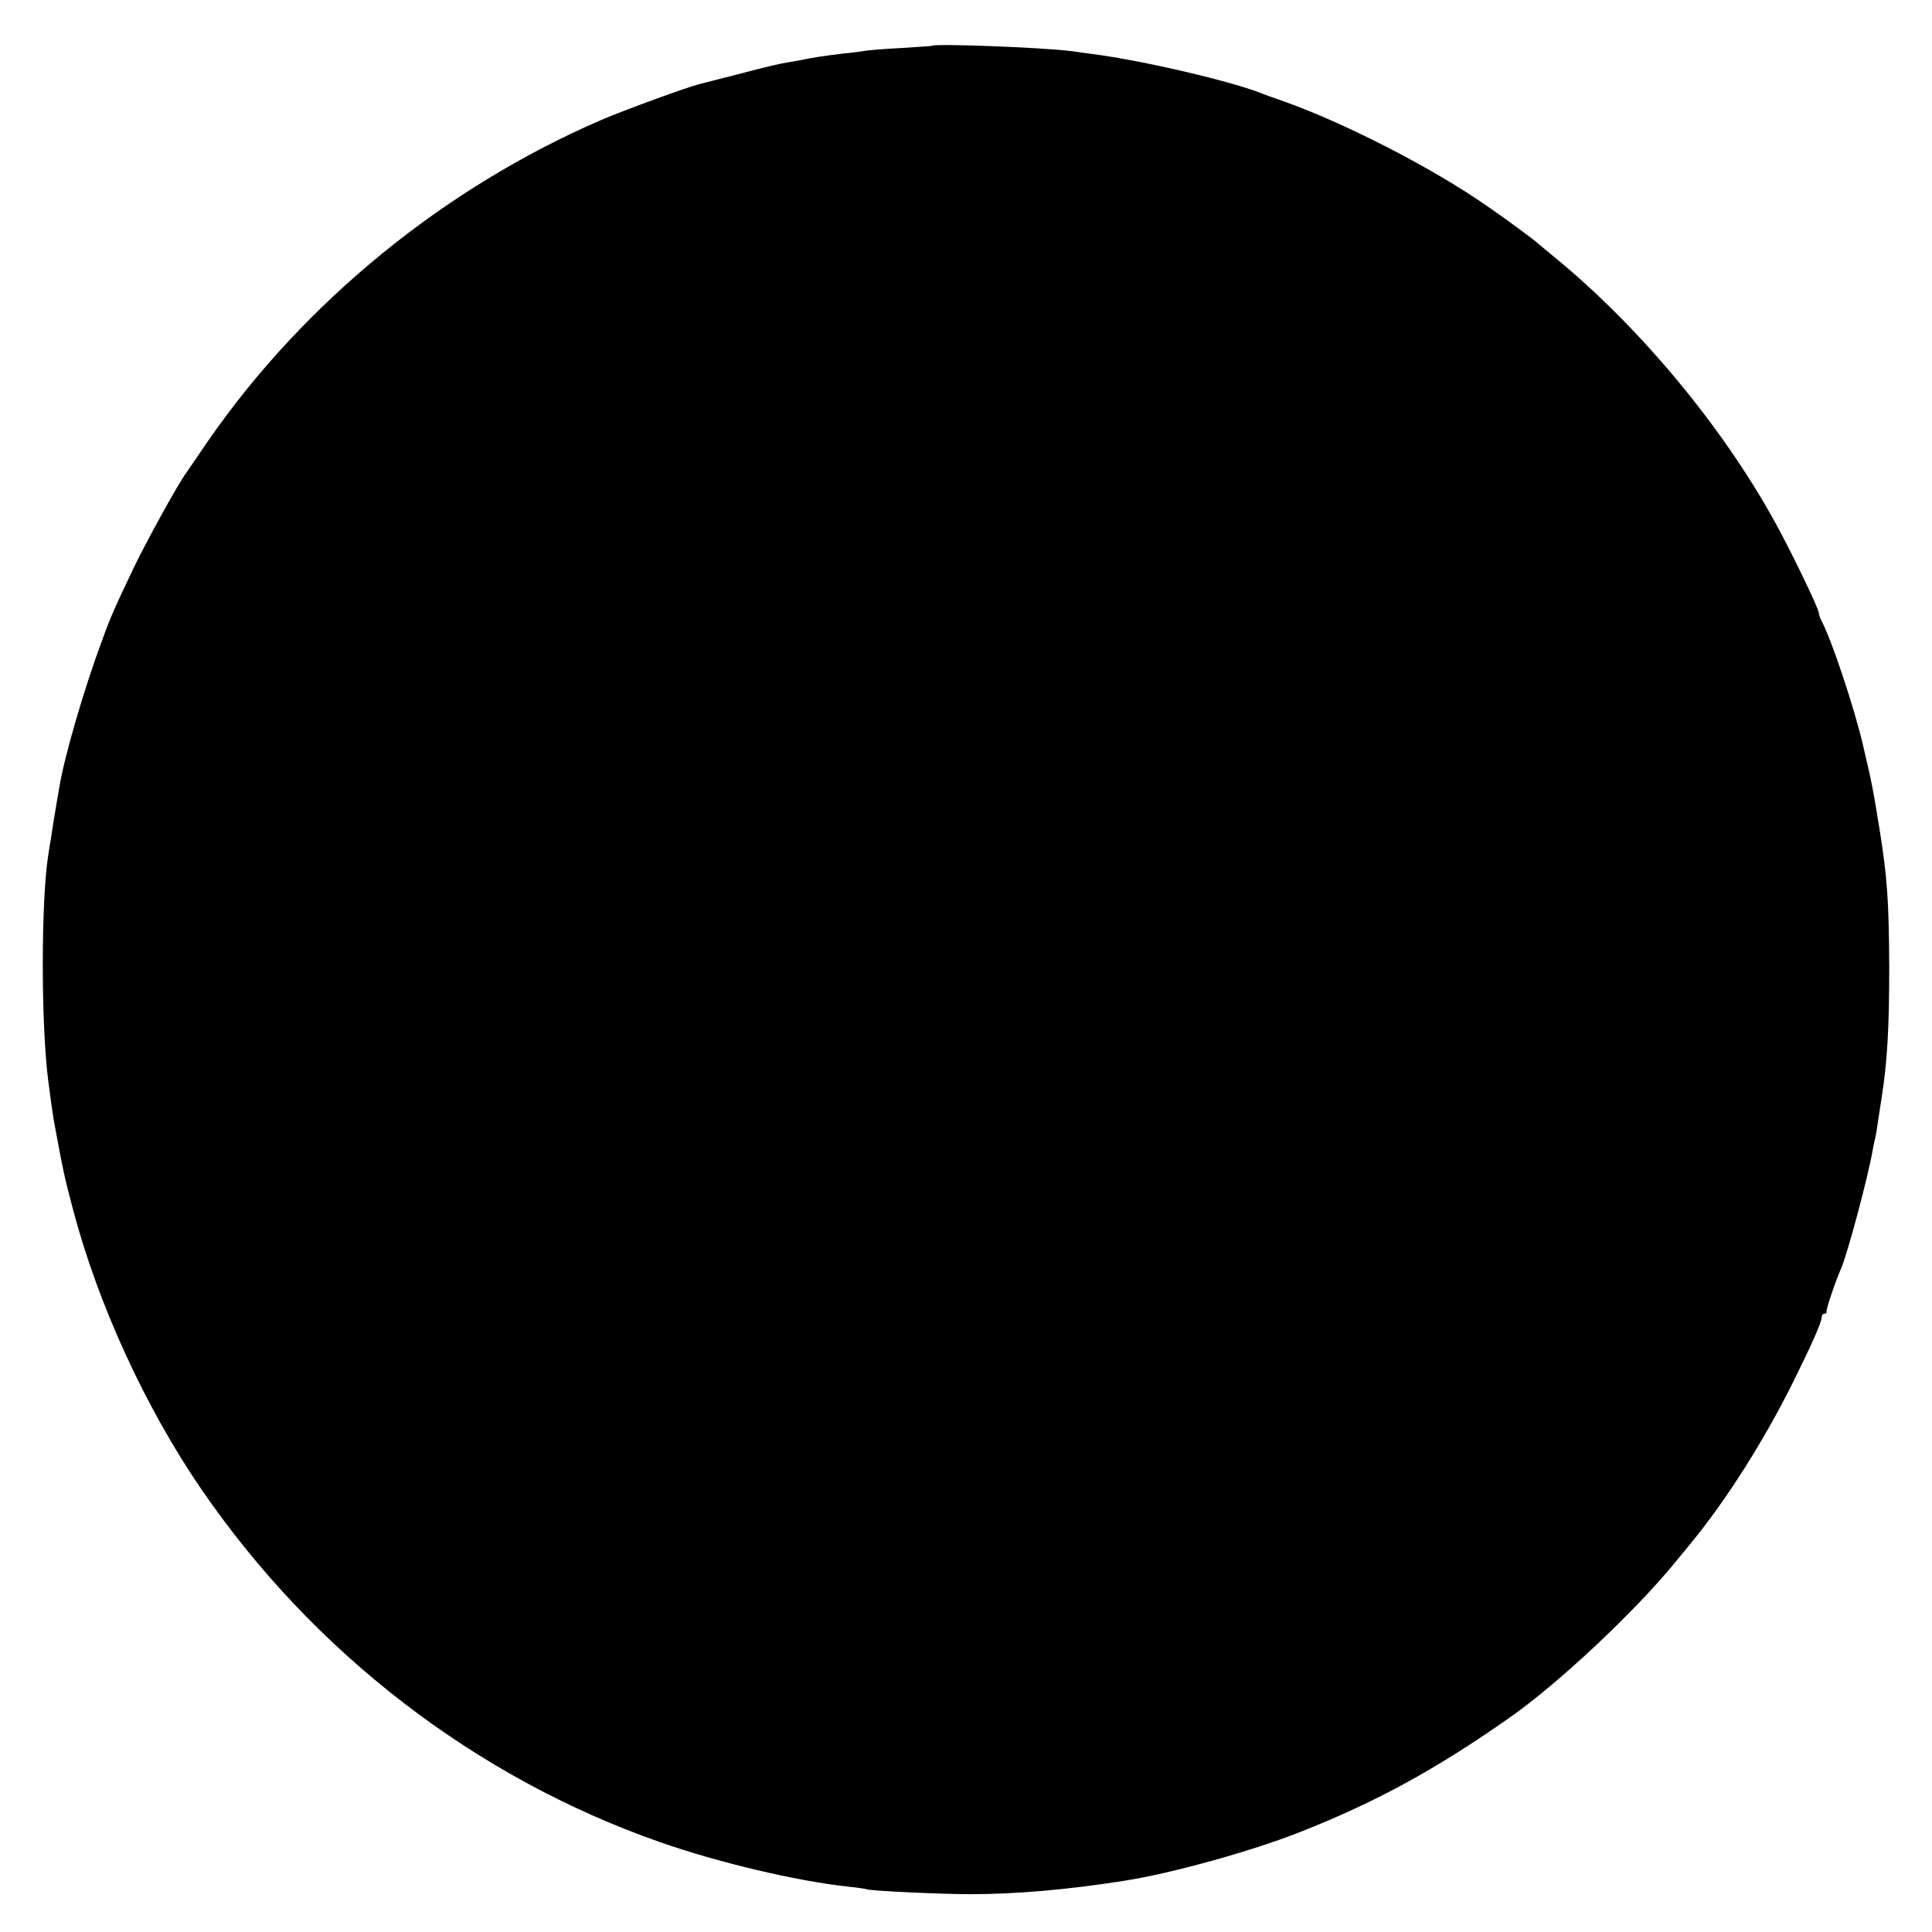 <?xml version="1.0" standalone="no"?>
<!DOCTYPE svg PUBLIC "-//W3C//DTD SVG 20010904//EN"
 "http://www.w3.org/TR/2001/REC-SVG-20010904/DTD/svg10.dtd">
<svg version="1.0" xmlns="http://www.w3.org/2000/svg"
 width="700pt" height="700pt" viewBox="0 0 700 700"
 preserveAspectRatio="xMidYMid meet">
<g transform="translate(0,700) scale(0.1,-0.1)"
fill="#000000" stroke="none">
<path d="M3377 6834 c-1 -1 -51 -4 -112 -8 -60 -3 -119 -8 -130 -10 -11 -2
-47 -7 -80 -10 -75 -9 -112 -15 -150 -23 -16 -3 -37 -7 -45 -8 -33 -5 -80 -16
-190 -45 -63 -16 -125 -32 -137 -35 -41 -10 -269 -93 -353 -129 -570 -246
-1077 -660 -1425 -1162 -41 -60 -78 -114 -82 -120 -29 -39 -142 -245 -186
-336 -73 -154 -85 -179 -117 -268 -64 -171 -137 -421 -155 -532 -3 -18 -10
-58 -15 -88 -5 -30 -12 -73 -15 -95 -4 -22 -8 -50 -10 -62 -26 -162 -27 -601
-1 -813 5 -41 18 -134 21 -150 35 -190 38 -202 70 -324 91 -344 262 -716 464
-1011 406 -593 993 -1045 1661 -1279 211 -74 493 -141 685 -162 33 -3 62 -8
65 -9 9 -6 269 -18 375 -18 167 0 350 16 555 48 170 26 463 107 640 177 274
108 491 226 760 415 176 123 455 385 600 563 25 30 49 60 55 67 127 154 264
369 371 584 67 135 104 218 104 235 0 8 4 14 10 14 5 0 9 3 8 8 -3 6 33 112
53 157 23 53 99 337 114 428 3 17 8 39 10 47 2 8 6 33 9 55 3 22 9 57 12 78
22 137 29 261 29 482 -1 236 -7 326 -35 500 -24 149 -29 173 -60 305 -31 134
-114 383 -151 452 -5 10 -9 22 -9 27 0 15 -103 229 -161 333 -193 349 -492
707 -799 958 -30 25 -57 47 -60 50 -9 9 -113 86 -180 132 -200 140 -525 306
-745 383 -27 9 -59 21 -70 25 -106 44 -436 121 -615 144 -19 3 -55 7 -80 11
-106 13 -491 28 -503 19z"/>
</g>
</svg>
